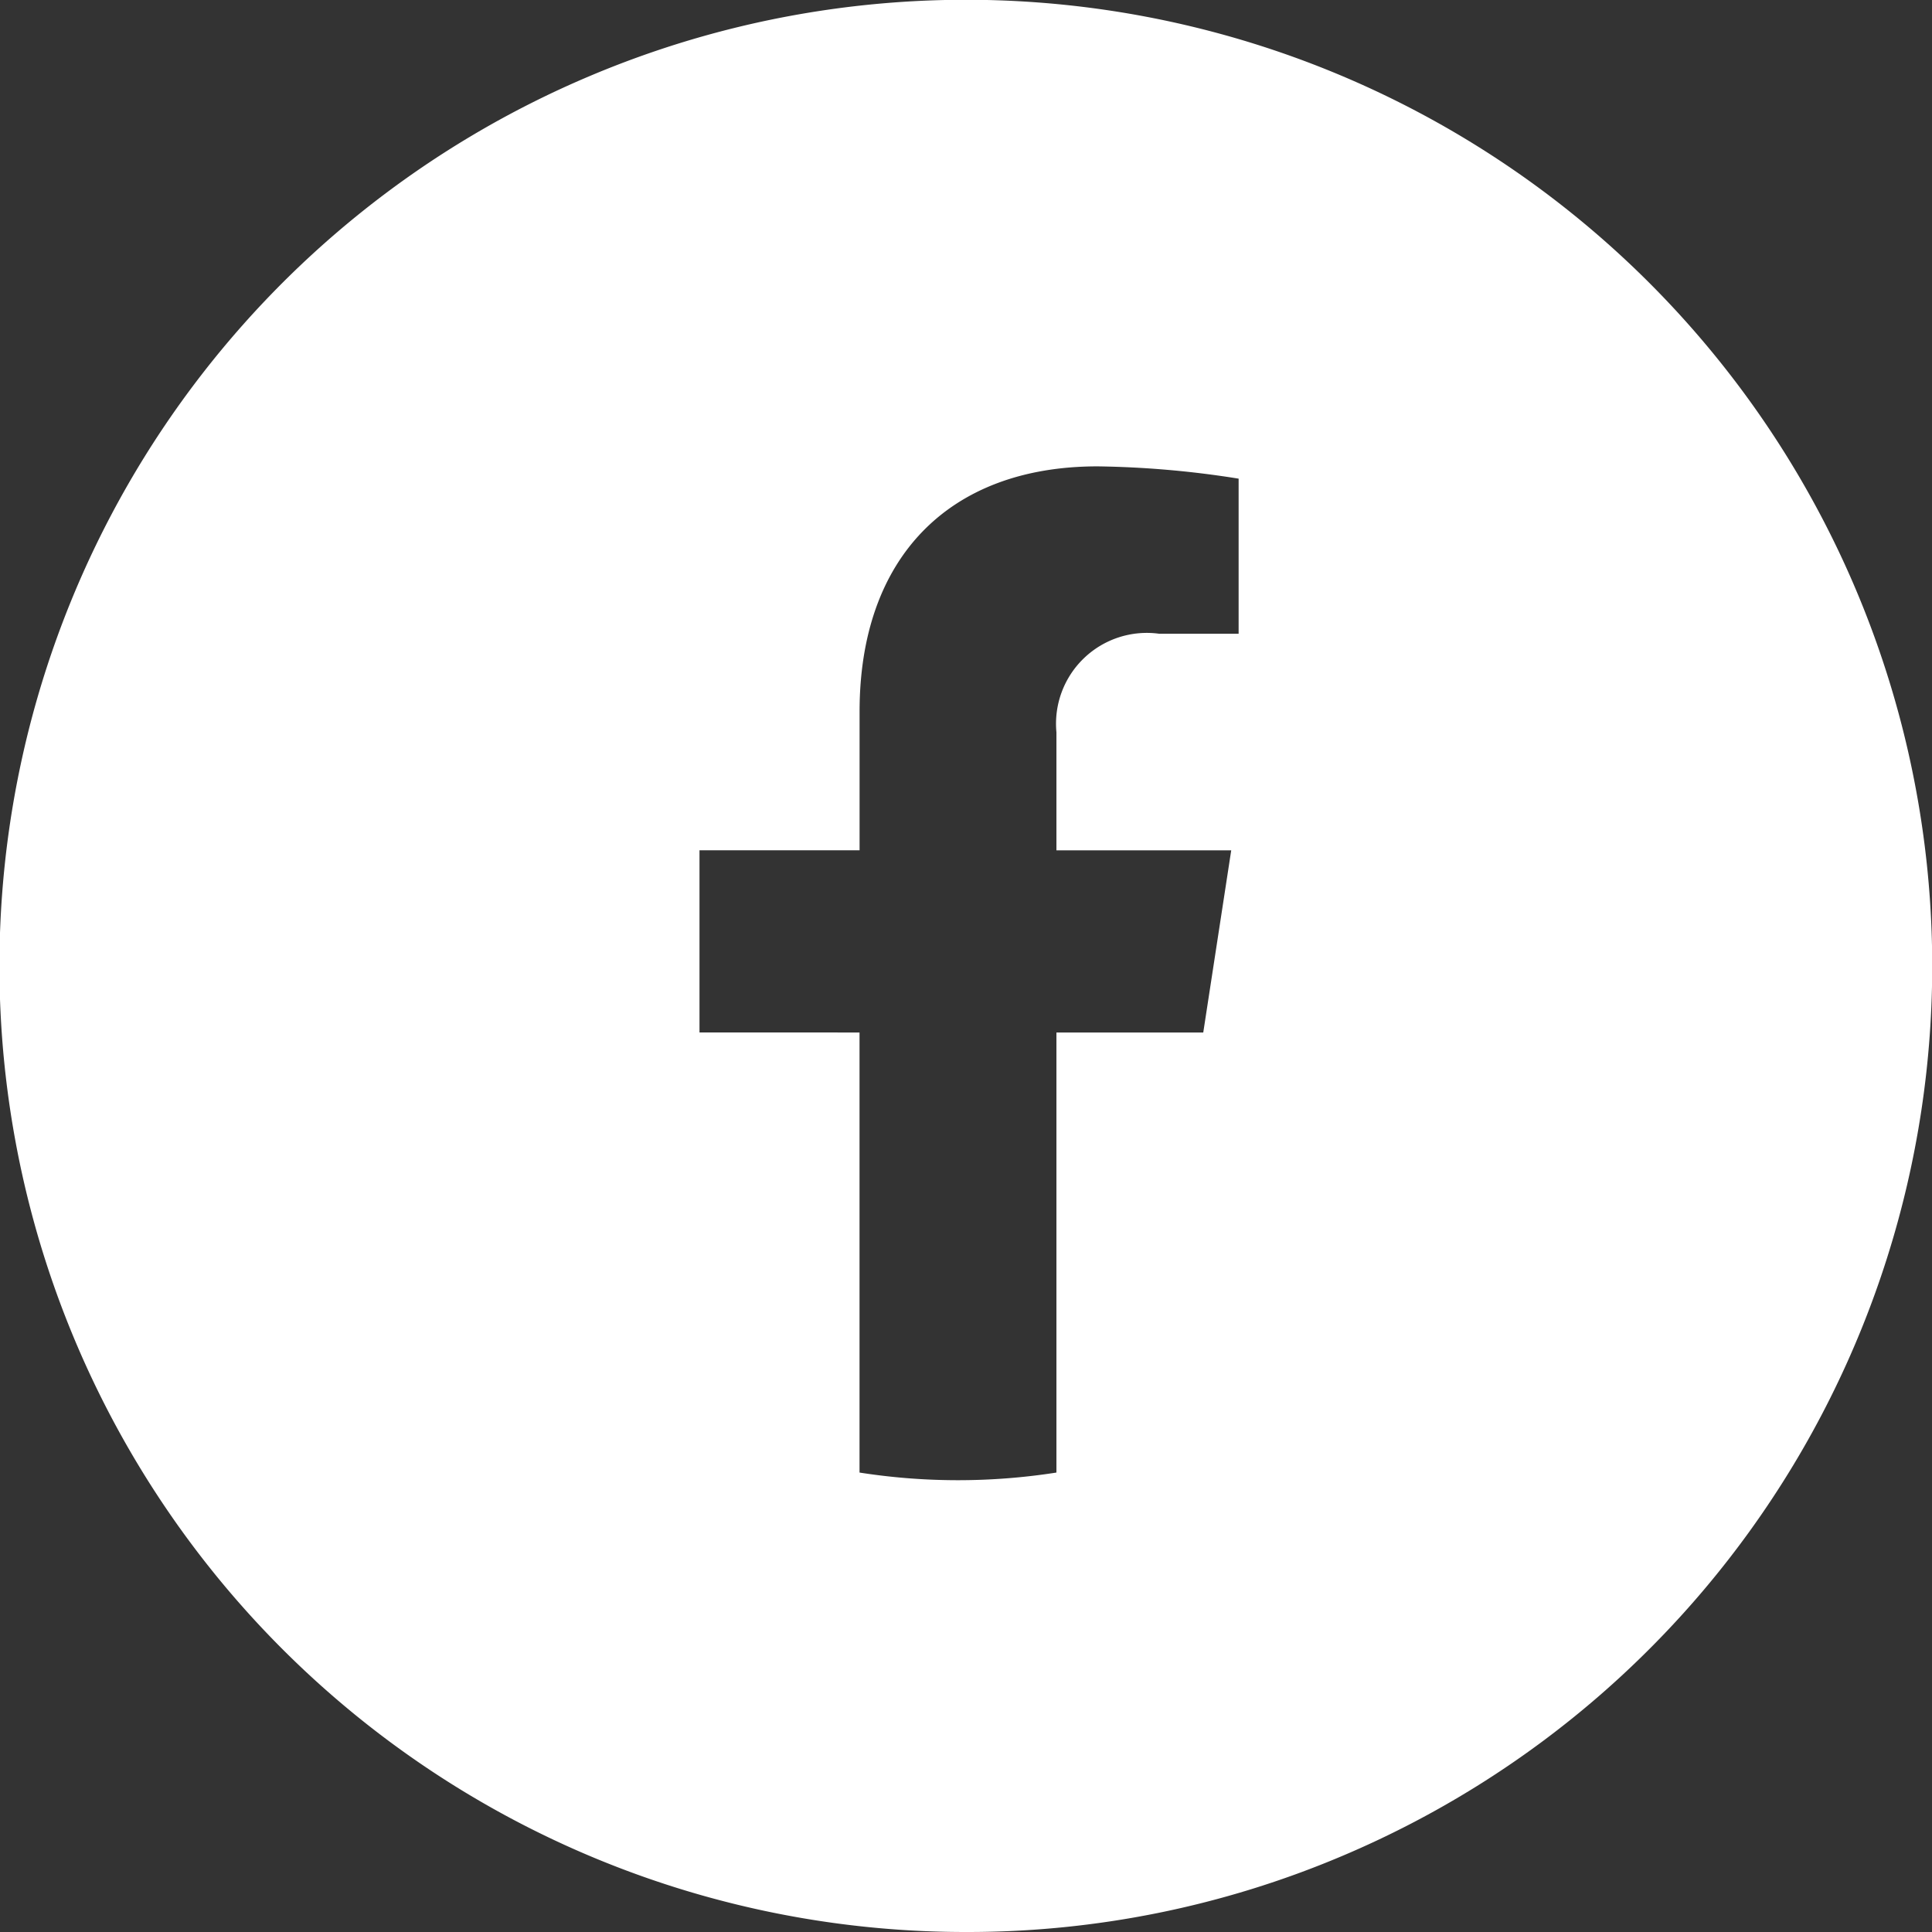 <svg xmlns="http://www.w3.org/2000/svg" width="36" height="36" viewBox="0 0 36 36">
  <rect x="0" y="0" width="36" height="36" fill="#333333" stroke="none"/>
  <path id="Subtraction_3" data-name="Subtraction 3" d="M18,36A18,18,0,0,1,10.994,1.415,18,18,0,0,1,25.006,34.585,17.887,17.887,0,0,1,18,36ZM16.016,19.239v8.2a11.884,11.884,0,0,0,3.669,0v-8.2h2.736l.521-3.394H19.685v-2.2A1.692,1.692,0,0,1,21.6,11.809h1.48V8.919a18.024,18.024,0,0,0-2.628-.229c-2.777,0-4.435,1.708-4.435,4.568v2.586H13.034v3.394Z" fill="#fff"/>
</svg>
